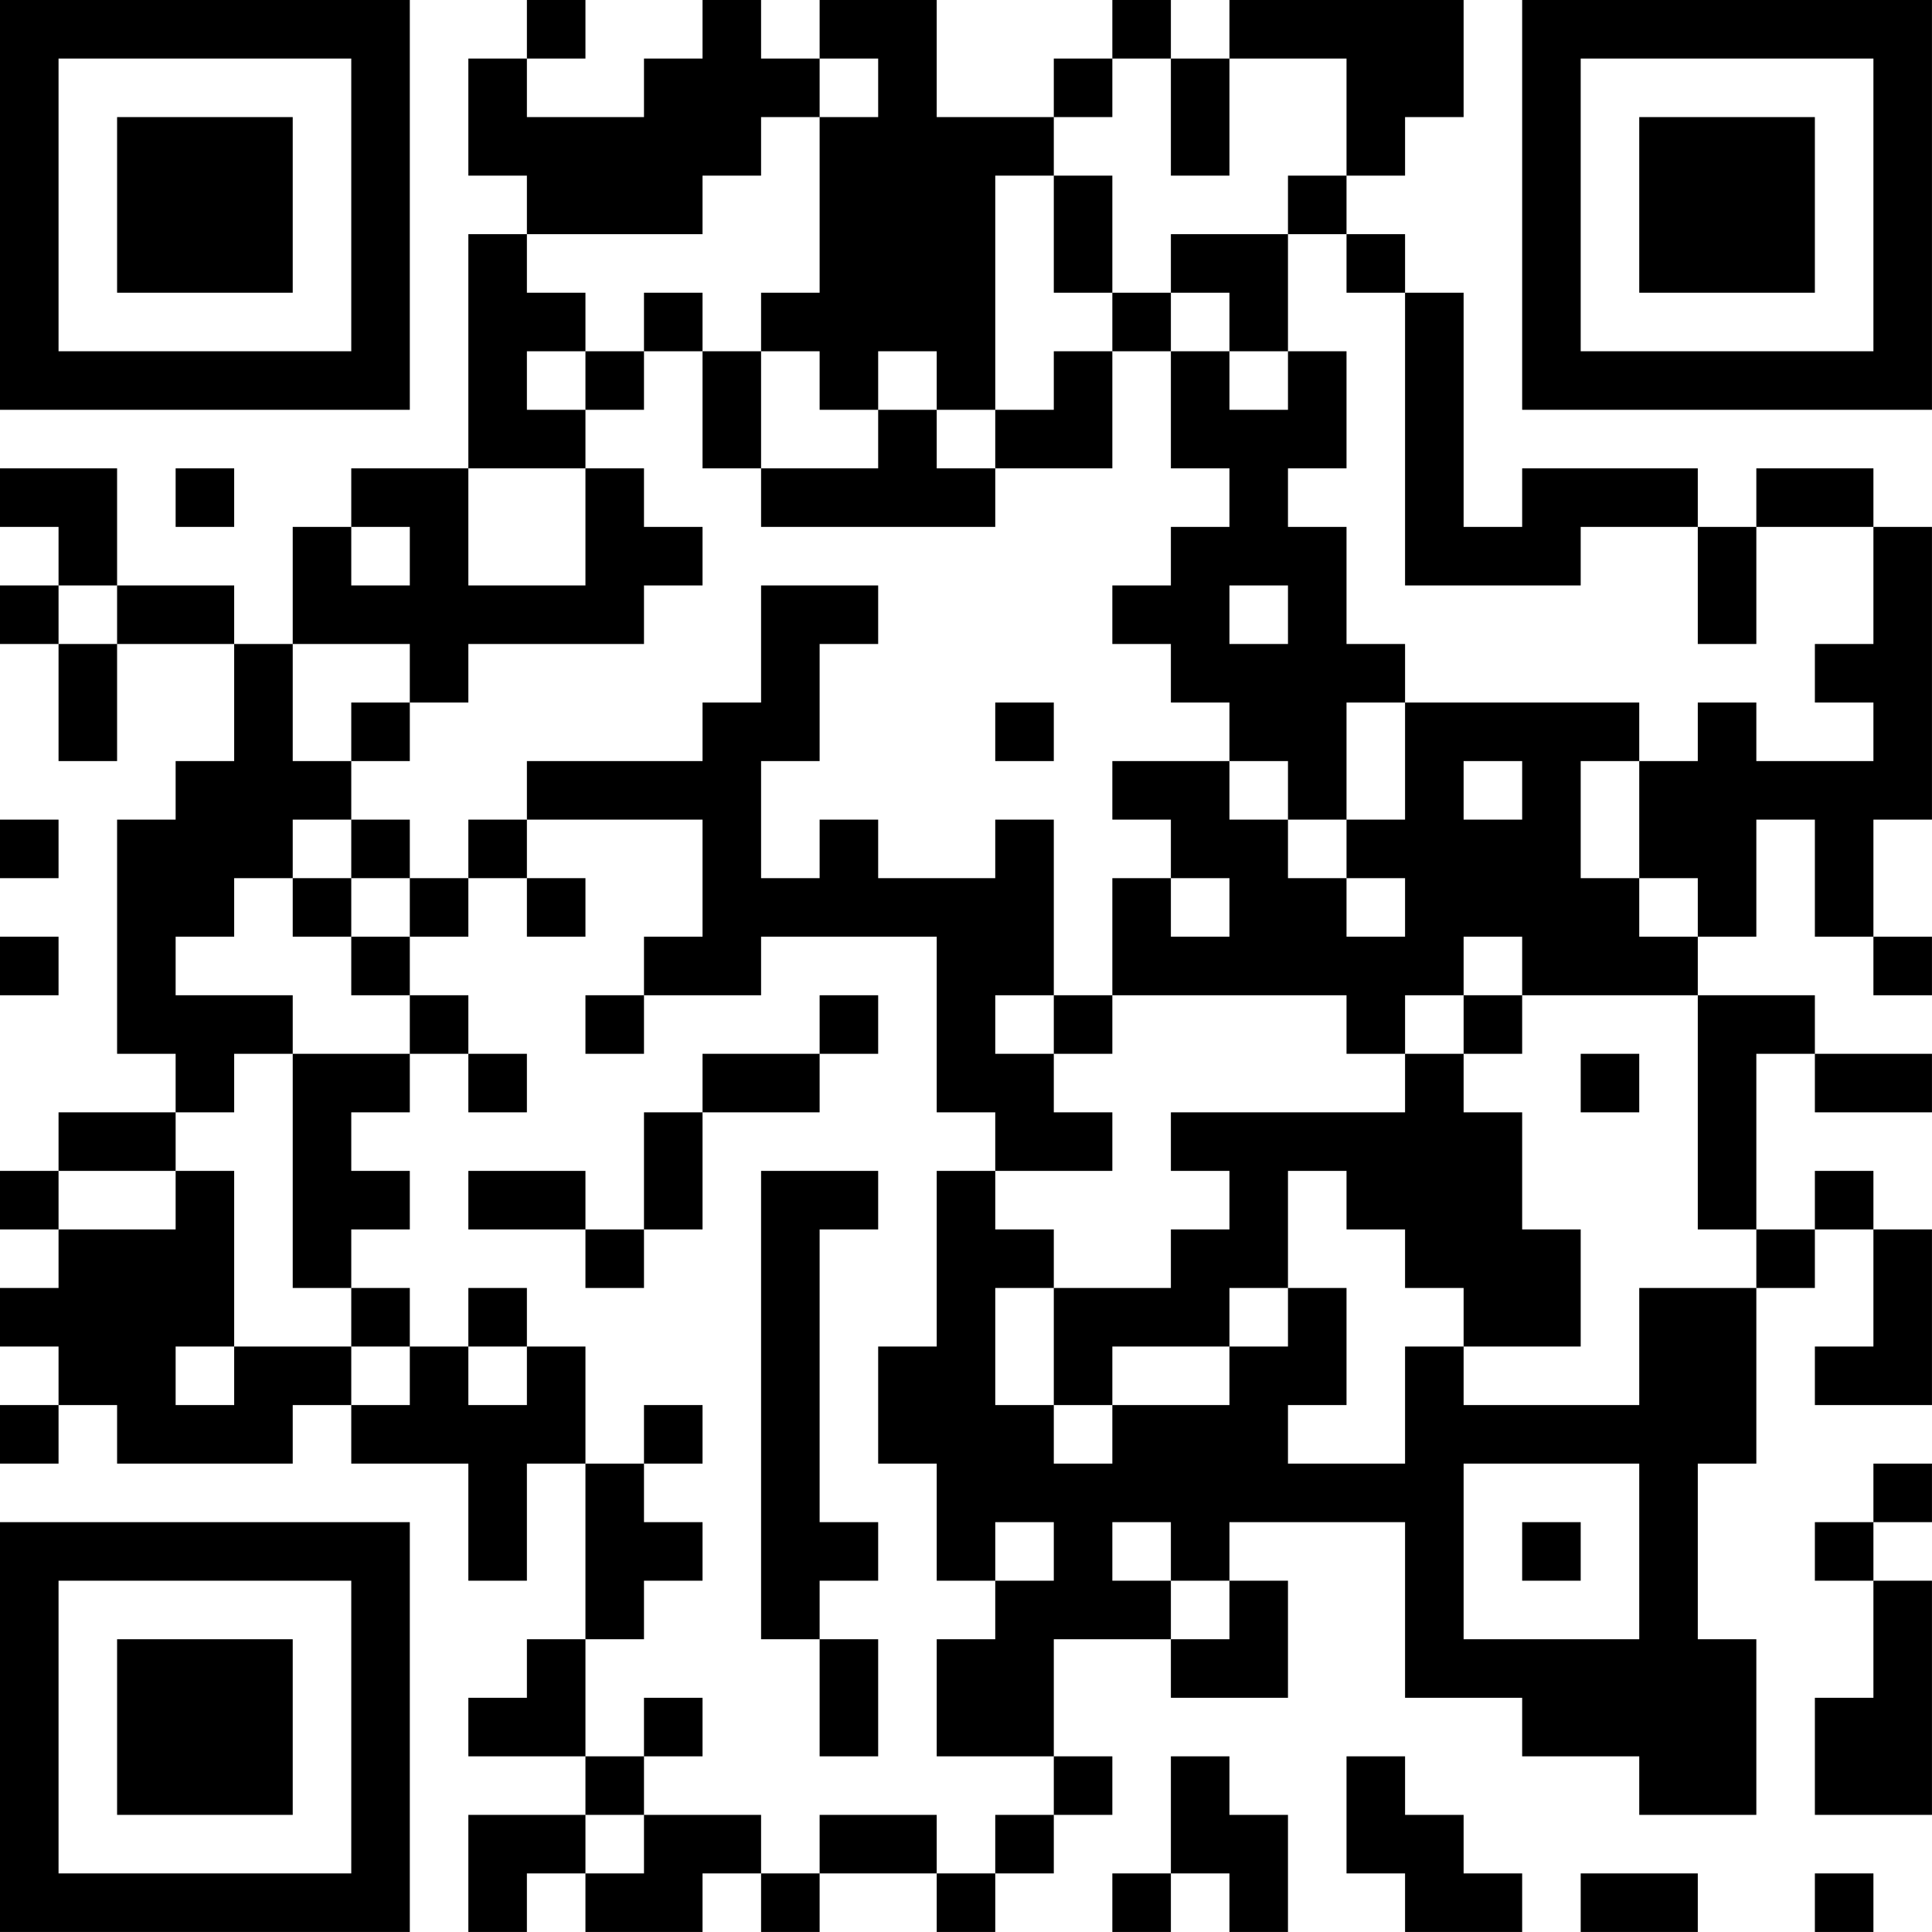 <?xml version="1.0" encoding="UTF-8"?>
<svg xmlns="http://www.w3.org/2000/svg" version="1.1" width="400" height="400" viewBox="0 0 400 400"><rect x="0" y="0" width="400" height="400" fill="#ffffff"/><g transform="scale(12.121)"><g transform="translate(0,0)"><path fill-rule="evenodd" d="M9 0L9 1L8 1L8 3L9 3L9 4L8 4L8 8L6 8L6 9L5 9L5 11L4 11L4 10L2 10L2 8L0 8L0 9L1 9L1 10L0 10L0 11L1 11L1 13L2 13L2 11L4 11L4 13L3 13L3 14L2 14L2 18L3 18L3 19L1 19L1 20L0 20L0 21L1 21L1 22L0 22L0 23L1 23L1 24L0 24L0 25L1 25L1 24L2 24L2 25L5 25L5 24L6 24L6 25L8 25L8 27L9 27L9 25L10 25L10 28L9 28L9 29L8 29L8 30L10 30L10 31L8 31L8 33L9 33L9 32L10 32L10 33L12 33L12 32L13 32L13 33L14 33L14 32L16 32L16 33L17 33L17 32L18 32L18 31L19 31L19 30L18 30L18 28L20 28L20 29L22 29L22 27L21 27L21 26L24 26L24 29L26 29L26 30L28 30L28 31L30 31L30 28L29 28L29 25L30 25L30 22L31 22L31 21L32 21L32 23L31 23L31 24L33 24L33 21L32 21L32 20L31 20L31 21L30 21L30 18L31 18L31 19L33 19L33 18L31 18L31 17L29 17L29 16L30 16L30 14L31 14L31 16L32 16L32 17L33 17L33 16L32 16L32 14L33 14L33 9L32 9L32 8L30 8L30 9L29 9L29 8L26 8L26 9L25 9L25 5L24 5L24 4L23 4L23 3L24 3L24 2L25 2L25 0L21 0L21 1L20 1L20 0L19 0L19 1L18 1L18 2L16 2L16 0L14 0L14 1L13 1L13 0L12 0L12 1L11 1L11 2L9 2L9 1L10 1L10 0ZM14 1L14 2L13 2L13 3L12 3L12 4L9 4L9 5L10 5L10 6L9 6L9 7L10 7L10 8L8 8L8 10L10 10L10 8L11 8L11 9L12 9L12 10L11 10L11 11L8 11L8 12L7 12L7 11L5 11L5 13L6 13L6 14L5 14L5 15L4 15L4 16L3 16L3 17L5 17L5 18L4 18L4 19L3 19L3 20L1 20L1 21L3 21L3 20L4 20L4 23L3 23L3 24L4 24L4 23L6 23L6 24L7 24L7 23L8 23L8 24L9 24L9 23L10 23L10 25L11 25L11 26L12 26L12 27L11 27L11 28L10 28L10 30L11 30L11 31L10 31L10 32L11 32L11 31L13 31L13 32L14 32L14 31L16 31L16 32L17 32L17 31L18 31L18 30L16 30L16 28L17 28L17 27L18 27L18 26L17 26L17 27L16 27L16 25L15 25L15 23L16 23L16 20L17 20L17 21L18 21L18 22L17 22L17 24L18 24L18 25L19 25L19 24L21 24L21 23L22 23L22 22L23 22L23 24L22 24L22 25L24 25L24 23L25 23L25 24L28 24L28 22L30 22L30 21L29 21L29 17L26 17L26 16L25 16L25 17L24 17L24 18L23 18L23 17L19 17L19 15L20 15L20 16L21 16L21 15L20 15L20 14L19 14L19 13L21 13L21 14L22 14L22 15L23 15L23 16L24 16L24 15L23 15L23 14L24 14L24 12L28 12L28 13L27 13L27 15L28 15L28 16L29 16L29 15L28 15L28 13L29 13L29 12L30 12L30 13L32 13L32 12L31 12L31 11L32 11L32 9L30 9L30 11L29 11L29 9L27 9L27 10L24 10L24 5L23 5L23 4L22 4L22 3L23 3L23 1L21 1L21 3L20 3L20 1L19 1L19 2L18 2L18 3L17 3L17 7L16 7L16 6L15 6L15 7L14 7L14 6L13 6L13 5L14 5L14 2L15 2L15 1ZM18 3L18 5L19 5L19 6L18 6L18 7L17 7L17 8L16 8L16 7L15 7L15 8L13 8L13 6L12 6L12 5L11 5L11 6L10 6L10 7L11 7L11 6L12 6L12 8L13 8L13 9L17 9L17 8L19 8L19 6L20 6L20 8L21 8L21 9L20 9L20 10L19 10L19 11L20 11L20 12L21 12L21 13L22 13L22 14L23 14L23 12L24 12L24 11L23 11L23 9L22 9L22 8L23 8L23 6L22 6L22 4L20 4L20 5L19 5L19 3ZM20 5L20 6L21 6L21 7L22 7L22 6L21 6L21 5ZM3 8L3 9L4 9L4 8ZM6 9L6 10L7 10L7 9ZM1 10L1 11L2 11L2 10ZM13 10L13 12L12 12L12 13L9 13L9 14L8 14L8 15L7 15L7 14L6 14L6 15L5 15L5 16L6 16L6 17L7 17L7 18L5 18L5 22L6 22L6 23L7 23L7 22L6 22L6 21L7 21L7 20L6 20L6 19L7 19L7 18L8 18L8 19L9 19L9 18L8 18L8 17L7 17L7 16L8 16L8 15L9 15L9 16L10 16L10 15L9 15L9 14L12 14L12 16L11 16L11 17L10 17L10 18L11 18L11 17L13 17L13 16L16 16L16 19L17 19L17 20L19 20L19 19L18 19L18 18L19 18L19 17L18 17L18 14L17 14L17 15L15 15L15 14L14 14L14 15L13 15L13 13L14 13L14 11L15 11L15 10ZM21 10L21 11L22 11L22 10ZM6 12L6 13L7 13L7 12ZM17 12L17 13L18 13L18 12ZM25 13L25 14L26 14L26 13ZM0 14L0 15L1 15L1 14ZM6 15L6 16L7 16L7 15ZM0 16L0 17L1 17L1 16ZM14 17L14 18L12 18L12 19L11 19L11 21L10 21L10 20L8 20L8 21L10 21L10 22L11 22L11 21L12 21L12 19L14 19L14 18L15 18L15 17ZM17 17L17 18L18 18L18 17ZM25 17L25 18L24 18L24 19L20 19L20 20L21 20L21 21L20 21L20 22L18 22L18 24L19 24L19 23L21 23L21 22L22 22L22 20L23 20L23 21L24 21L24 22L25 22L25 23L27 23L27 21L26 21L26 19L25 19L25 18L26 18L26 17ZM27 18L27 19L28 19L28 18ZM13 20L13 28L14 28L14 30L15 30L15 28L14 28L14 27L15 27L15 26L14 26L14 21L15 21L15 20ZM8 22L8 23L9 23L9 22ZM11 24L11 25L12 25L12 24ZM25 25L25 28L28 28L28 25ZM32 25L32 26L31 26L31 27L32 27L32 29L31 29L31 31L33 31L33 27L32 27L32 26L33 26L33 25ZM19 26L19 27L20 27L20 28L21 28L21 27L20 27L20 26ZM26 26L26 27L27 27L27 26ZM11 29L11 30L12 30L12 29ZM20 30L20 32L19 32L19 33L20 33L20 32L21 32L21 33L22 33L22 31L21 31L21 30ZM23 30L23 32L24 32L24 33L26 33L26 32L25 32L25 31L24 31L24 30ZM27 32L27 33L29 33L29 32ZM31 32L31 33L32 33L32 32ZM0 0L0 7L7 7L7 0ZM1 1L1 6L6 6L6 1ZM2 2L2 5L5 5L5 2ZM26 0L26 7L33 7L33 0ZM27 1L27 6L32 6L32 1ZM28 2L28 5L31 5L31 2ZM0 26L0 33L7 33L7 26ZM1 27L1 32L6 32L6 27ZM2 28L2 31L5 31L5 28Z" fill="#000000"/></g></g></svg>
